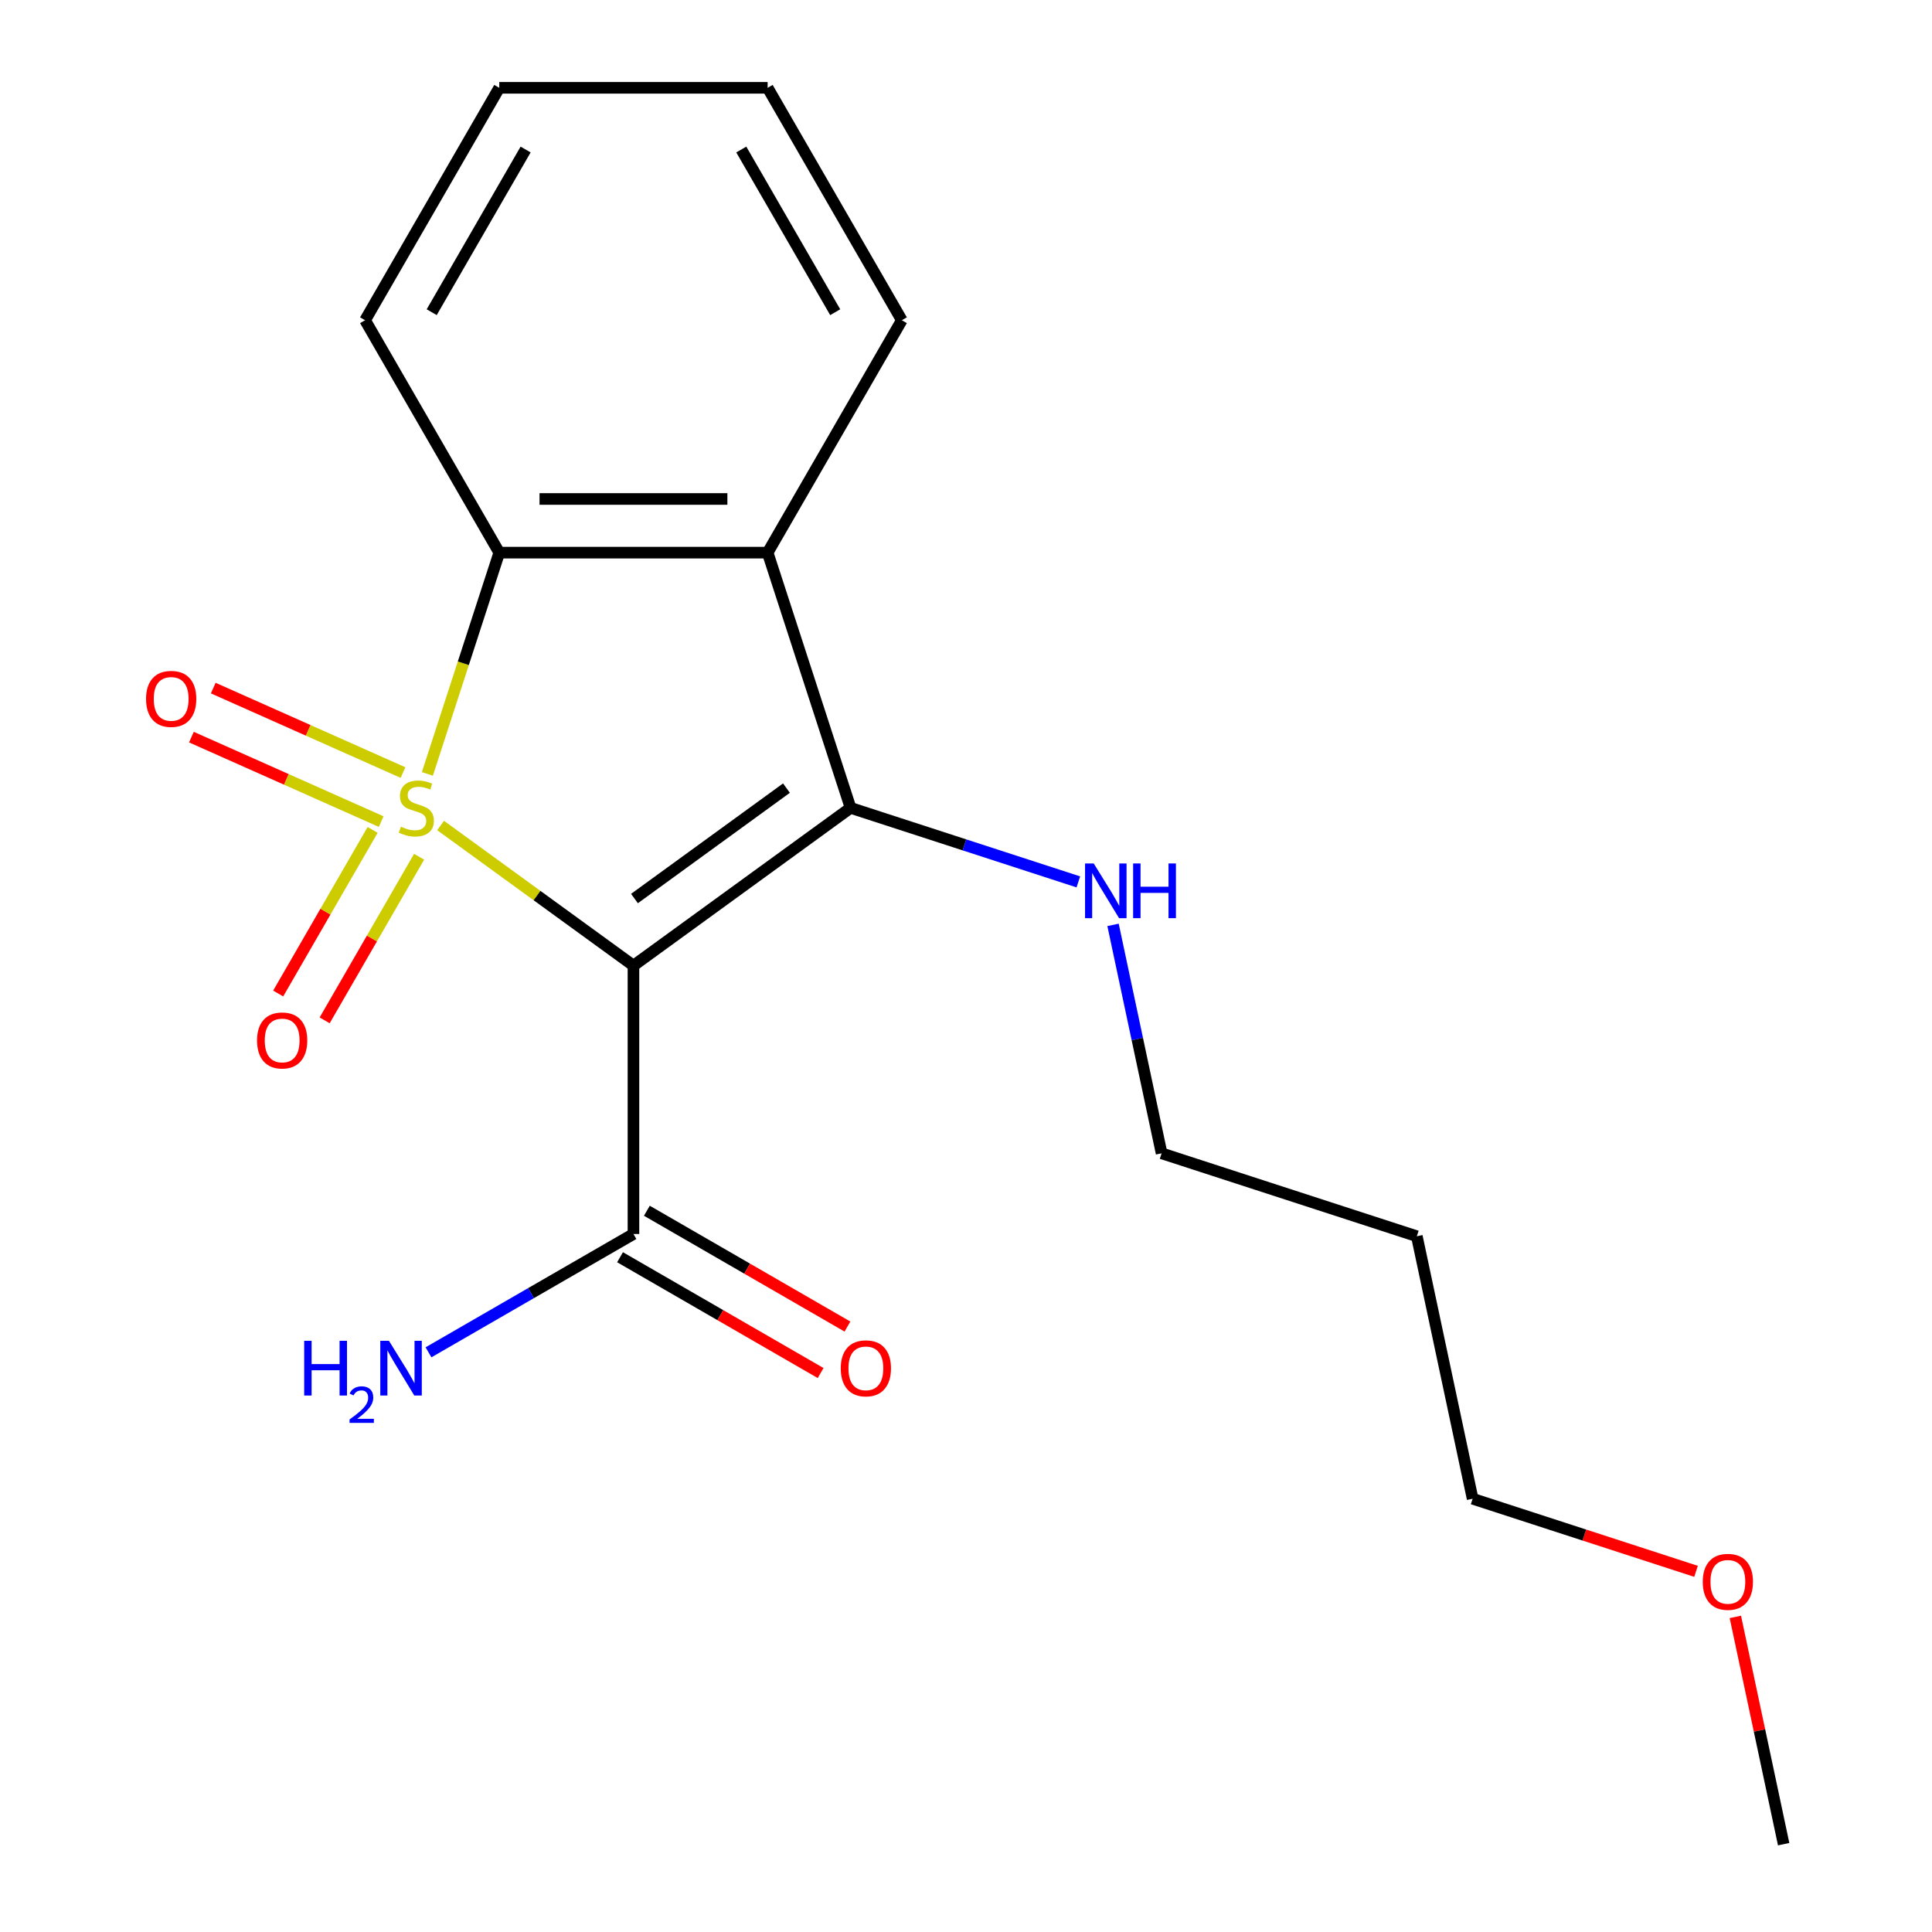 <?xml version='1.0' encoding='iso-8859-1'?>
<svg version='1.1' baseProfile='full'
              xmlns='http://www.w3.org/2000/svg'
                      xmlns:rdkit='http://www.rdkit.org/xml'
                      xmlns:xlink='http://www.w3.org/1999/xlink'
                  xml:space='preserve'
width='1000px' height='1000px' viewBox='0 0 1000 1000'>
<!-- END OF HEADER -->
<rect style='opacity:1.0;fill:#FFFFFF;stroke:none' width='1000' height='1000' x='0' y='0'> </rect>
<path class='bond-0' d='M 228.049,427.277 L 277.962,463.541' style='fill:none;fill-rule:evenodd;stroke:#CCCC00;stroke-width:6px;stroke-linecap:butt;stroke-linejoin:miter;stroke-opacity:1' />
<path class='bond-0' d='M 277.962,463.541 L 327.875,499.804' style='fill:none;fill-rule:evenodd;stroke:#000000;stroke-width:6px;stroke-linecap:butt;stroke-linejoin:miter;stroke-opacity:1' />
<path class='bond-2' d='M 221.213,400.564 L 239.817,343.306' style='fill:none;fill-rule:evenodd;stroke:#CCCC00;stroke-width:6px;stroke-linecap:butt;stroke-linejoin:miter;stroke-opacity:1' />
<path class='bond-2' d='M 239.817,343.306 L 258.421,286.049' style='fill:none;fill-rule:evenodd;stroke:#000000;stroke-width:6px;stroke-linecap:butt;stroke-linejoin:miter;stroke-opacity:1' />
<path class='bond-5' d='M 192.871,429.564 L 168.426,471.905' style='fill:none;fill-rule:evenodd;stroke:#CCCC00;stroke-width:6px;stroke-linecap:butt;stroke-linejoin:miter;stroke-opacity:1' />
<path class='bond-5' d='M 168.426,471.905 L 143.98,514.246' style='fill:none;fill-rule:evenodd;stroke:#FF0000;stroke-width:6px;stroke-linecap:butt;stroke-linejoin:miter;stroke-opacity:1' />
<path class='bond-5' d='M 216.93,443.455 L 192.485,485.796' style='fill:none;fill-rule:evenodd;stroke:#CCCC00;stroke-width:6px;stroke-linecap:butt;stroke-linejoin:miter;stroke-opacity:1' />
<path class='bond-5' d='M 192.485,485.796 L 168.04,528.136' style='fill:none;fill-rule:evenodd;stroke:#FF0000;stroke-width:6px;stroke-linecap:butt;stroke-linejoin:miter;stroke-opacity:1' />
<path class='bond-6' d='M 208.594,399.878 L 159.486,378.014' style='fill:none;fill-rule:evenodd;stroke:#CCCC00;stroke-width:6px;stroke-linecap:butt;stroke-linejoin:miter;stroke-opacity:1' />
<path class='bond-6' d='M 159.486,378.014 L 110.378,356.15' style='fill:none;fill-rule:evenodd;stroke:#FF0000;stroke-width:6px;stroke-linecap:butt;stroke-linejoin:miter;stroke-opacity:1' />
<path class='bond-6' d='M 197.294,425.258 L 148.186,403.394' style='fill:none;fill-rule:evenodd;stroke:#CCCC00;stroke-width:6px;stroke-linecap:butt;stroke-linejoin:miter;stroke-opacity:1' />
<path class='bond-6' d='M 148.186,403.394 L 99.078,381.529' style='fill:none;fill-rule:evenodd;stroke:#FF0000;stroke-width:6px;stroke-linecap:butt;stroke-linejoin:miter;stroke-opacity:1' />
<path class='bond-1' d='M 327.875,499.804 L 440.253,418.157' style='fill:none;fill-rule:evenodd;stroke:#000000;stroke-width:6px;stroke-linecap:butt;stroke-linejoin:miter;stroke-opacity:1' />
<path class='bond-1' d='M 328.402,465.082 L 407.067,407.928' style='fill:none;fill-rule:evenodd;stroke:#000000;stroke-width:6px;stroke-linecap:butt;stroke-linejoin:miter;stroke-opacity:1' />
<path class='bond-4' d='M 327.875,499.804 L 327.875,638.711' style='fill:none;fill-rule:evenodd;stroke:#000000;stroke-width:6px;stroke-linecap:butt;stroke-linejoin:miter;stroke-opacity:1' />
<path class='bond-7' d='M 440.253,418.157 L 499.201,437.31' style='fill:none;fill-rule:evenodd;stroke:#000000;stroke-width:6px;stroke-linecap:butt;stroke-linejoin:miter;stroke-opacity:1' />
<path class='bond-7' d='M 499.201,437.31 L 558.149,456.464' style='fill:none;fill-rule:evenodd;stroke:#0000FF;stroke-width:6px;stroke-linecap:butt;stroke-linejoin:miter;stroke-opacity:1' />
<path class='bond-19' d='M 440.253,418.157 L 397.328,286.049' style='fill:none;fill-rule:evenodd;stroke:#000000;stroke-width:6px;stroke-linecap:butt;stroke-linejoin:miter;stroke-opacity:1' />
<path class='bond-3' d='M 258.421,286.049 L 397.328,286.049' style='fill:none;fill-rule:evenodd;stroke:#000000;stroke-width:6px;stroke-linecap:butt;stroke-linejoin:miter;stroke-opacity:1' />
<path class='bond-3' d='M 279.257,258.267 L 376.492,258.267' style='fill:none;fill-rule:evenodd;stroke:#000000;stroke-width:6px;stroke-linecap:butt;stroke-linejoin:miter;stroke-opacity:1' />
<path class='bond-11' d='M 258.421,286.049 L 188.968,165.752' style='fill:none;fill-rule:evenodd;stroke:#000000;stroke-width:6px;stroke-linecap:butt;stroke-linejoin:miter;stroke-opacity:1' />
<path class='bond-10' d='M 397.328,286.049 L 466.782,165.752' style='fill:none;fill-rule:evenodd;stroke:#000000;stroke-width:6px;stroke-linecap:butt;stroke-linejoin:miter;stroke-opacity:1' />
<path class='bond-8' d='M 320.929,650.741 L 372.842,680.713' style='fill:none;fill-rule:evenodd;stroke:#000000;stroke-width:6px;stroke-linecap:butt;stroke-linejoin:miter;stroke-opacity:1' />
<path class='bond-8' d='M 372.842,680.713 L 424.754,710.684' style='fill:none;fill-rule:evenodd;stroke:#FF0000;stroke-width:6px;stroke-linecap:butt;stroke-linejoin:miter;stroke-opacity:1' />
<path class='bond-8' d='M 334.82,626.682 L 386.732,656.653' style='fill:none;fill-rule:evenodd;stroke:#000000;stroke-width:6px;stroke-linecap:butt;stroke-linejoin:miter;stroke-opacity:1' />
<path class='bond-8' d='M 386.732,656.653 L 438.644,686.625' style='fill:none;fill-rule:evenodd;stroke:#FF0000;stroke-width:6px;stroke-linecap:butt;stroke-linejoin:miter;stroke-opacity:1' />
<path class='bond-9' d='M 327.875,638.711 L 274.833,669.335' style='fill:none;fill-rule:evenodd;stroke:#000000;stroke-width:6px;stroke-linecap:butt;stroke-linejoin:miter;stroke-opacity:1' />
<path class='bond-9' d='M 274.833,669.335 L 221.791,699.959' style='fill:none;fill-rule:evenodd;stroke:#0000FF;stroke-width:6px;stroke-linecap:butt;stroke-linejoin:miter;stroke-opacity:1' />
<path class='bond-14' d='M 576.109,478.714 L 588.676,537.834' style='fill:none;fill-rule:evenodd;stroke:#0000FF;stroke-width:6px;stroke-linecap:butt;stroke-linejoin:miter;stroke-opacity:1' />
<path class='bond-14' d='M 588.676,537.834 L 601.242,596.953' style='fill:none;fill-rule:evenodd;stroke:#000000;stroke-width:6px;stroke-linecap:butt;stroke-linejoin:miter;stroke-opacity:1' />
<path class='bond-20' d='M 466.782,165.752 L 397.328,45.455' style='fill:none;fill-rule:evenodd;stroke:#000000;stroke-width:6px;stroke-linecap:butt;stroke-linejoin:miter;stroke-opacity:1' />
<path class='bond-20' d='M 432.304,161.598 L 383.687,77.39' style='fill:none;fill-rule:evenodd;stroke:#000000;stroke-width:6px;stroke-linecap:butt;stroke-linejoin:miter;stroke-opacity:1' />
<path class='bond-18' d='M 188.968,165.752 L 258.421,45.455' style='fill:none;fill-rule:evenodd;stroke:#000000;stroke-width:6px;stroke-linecap:butt;stroke-linejoin:miter;stroke-opacity:1' />
<path class='bond-18' d='M 223.445,161.598 L 272.063,77.39' style='fill:none;fill-rule:evenodd;stroke:#000000;stroke-width:6px;stroke-linecap:butt;stroke-linejoin:miter;stroke-opacity:1' />
<path class='bond-12' d='M 733.35,639.878 L 601.242,596.953' style='fill:none;fill-rule:evenodd;stroke:#000000;stroke-width:6px;stroke-linecap:butt;stroke-linejoin:miter;stroke-opacity:1' />
<path class='bond-15' d='M 733.35,639.878 L 762.231,775.749' style='fill:none;fill-rule:evenodd;stroke:#000000;stroke-width:6px;stroke-linecap:butt;stroke-linejoin:miter;stroke-opacity:1' />
<path class='bond-13' d='M 877.866,813.322 L 820.048,794.535' style='fill:none;fill-rule:evenodd;stroke:#FF0000;stroke-width:6px;stroke-linecap:butt;stroke-linejoin:miter;stroke-opacity:1' />
<path class='bond-13' d='M 820.048,794.535 L 762.231,775.749' style='fill:none;fill-rule:evenodd;stroke:#000000;stroke-width:6px;stroke-linecap:butt;stroke-linejoin:miter;stroke-opacity:1' />
<path class='bond-16' d='M 898.214,836.907 L 910.717,895.726' style='fill:none;fill-rule:evenodd;stroke:#FF0000;stroke-width:6px;stroke-linecap:butt;stroke-linejoin:miter;stroke-opacity:1' />
<path class='bond-16' d='M 910.717,895.726 L 923.219,954.545' style='fill:none;fill-rule:evenodd;stroke:#000000;stroke-width:6px;stroke-linecap:butt;stroke-linejoin:miter;stroke-opacity:1' />
<path class='bond-17' d='M 397.328,45.455 L 258.421,45.455' style='fill:none;fill-rule:evenodd;stroke:#000000;stroke-width:6px;stroke-linecap:butt;stroke-linejoin:miter;stroke-opacity:1' />
<path  class='atom-0' d='M 207.497 427.877
Q 207.817 427.997, 209.137 428.557
Q 210.457 429.117, 211.897 429.477
Q 213.377 429.797, 214.817 429.797
Q 217.497 429.797, 219.057 428.517
Q 220.617 427.197, 220.617 424.917
Q 220.617 423.357, 219.817 422.397
Q 219.057 421.437, 217.857 420.917
Q 216.657 420.397, 214.657 419.797
Q 212.137 419.037, 210.617 418.317
Q 209.137 417.597, 208.057 416.077
Q 207.017 414.557, 207.017 411.997
Q 207.017 408.437, 209.417 406.237
Q 211.857 404.037, 216.657 404.037
Q 219.937 404.037, 223.657 405.597
L 222.737 408.677
Q 219.337 407.277, 216.777 407.277
Q 214.017 407.277, 212.497 408.437
Q 210.977 409.557, 211.017 411.517
Q 211.017 413.037, 211.777 413.957
Q 212.577 414.877, 213.697 415.397
Q 214.857 415.917, 216.777 416.517
Q 219.337 417.317, 220.857 418.117
Q 222.377 418.917, 223.457 420.557
Q 224.577 422.157, 224.577 424.917
Q 224.577 428.837, 221.937 430.957
Q 219.337 433.037, 214.977 433.037
Q 212.457 433.037, 210.537 432.477
Q 208.657 431.957, 206.417 431.037
L 207.497 427.877
' fill='#CCCC00'/>
<path  class='atom-6' d='M 133.043 538.534
Q 133.043 531.734, 136.403 527.934
Q 139.763 524.134, 146.043 524.134
Q 152.323 524.134, 155.683 527.934
Q 159.043 531.734, 159.043 538.534
Q 159.043 545.414, 155.643 549.334
Q 152.243 553.214, 146.043 553.214
Q 139.803 553.214, 136.403 549.334
Q 133.043 545.454, 133.043 538.534
M 146.043 550.014
Q 150.363 550.014, 152.683 547.134
Q 155.043 544.214, 155.043 538.534
Q 155.043 532.974, 152.683 530.174
Q 150.363 527.334, 146.043 527.334
Q 141.723 527.334, 139.363 530.134
Q 137.043 532.934, 137.043 538.534
Q 137.043 544.254, 139.363 547.134
Q 141.723 550.014, 146.043 550.014
' fill='#FF0000'/>
<path  class='atom-7' d='M 75.599 361.738
Q 75.599 354.938, 78.959 351.138
Q 82.319 347.338, 88.599 347.338
Q 94.879 347.338, 98.239 351.138
Q 101.599 354.938, 101.599 361.738
Q 101.599 368.618, 98.199 372.538
Q 94.799 376.418, 88.599 376.418
Q 82.359 376.418, 78.959 372.538
Q 75.599 368.658, 75.599 361.738
M 88.599 373.218
Q 92.919 373.218, 95.239 370.338
Q 97.599 367.418, 97.599 361.738
Q 97.599 356.178, 95.239 353.378
Q 92.919 350.538, 88.599 350.538
Q 84.279 350.538, 81.919 353.338
Q 79.599 356.138, 79.599 361.738
Q 79.599 367.458, 81.919 370.338
Q 84.279 373.218, 88.599 373.218
' fill='#FF0000'/>
<path  class='atom-8' d='M 566.101 446.922
L 575.381 461.922
Q 576.301 463.402, 577.781 466.082
Q 579.261 468.762, 579.341 468.922
L 579.341 446.922
L 583.101 446.922
L 583.101 475.242
L 579.221 475.242
L 569.261 458.842
Q 568.101 456.922, 566.861 454.722
Q 565.661 452.522, 565.301 451.842
L 565.301 475.242
L 561.621 475.242
L 561.621 446.922
L 566.101 446.922
' fill='#0000FF'/>
<path  class='atom-8' d='M 586.501 446.922
L 590.341 446.922
L 590.341 458.962
L 604.821 458.962
L 604.821 446.922
L 608.661 446.922
L 608.661 475.242
L 604.821 475.242
L 604.821 462.162
L 590.341 462.162
L 590.341 475.242
L 586.501 475.242
L 586.501 446.922
' fill='#0000FF'/>
<path  class='atom-9' d='M 435.172 708.245
Q 435.172 701.445, 438.532 697.645
Q 441.892 693.845, 448.172 693.845
Q 454.452 693.845, 457.812 697.645
Q 461.172 701.445, 461.172 708.245
Q 461.172 715.125, 457.772 719.045
Q 454.372 722.925, 448.172 722.925
Q 441.932 722.925, 438.532 719.045
Q 435.172 715.165, 435.172 708.245
M 448.172 719.725
Q 452.492 719.725, 454.812 716.845
Q 457.172 713.925, 457.172 708.245
Q 457.172 702.685, 454.812 699.885
Q 452.492 697.045, 448.172 697.045
Q 443.852 697.045, 441.492 699.845
Q 439.172 702.645, 439.172 708.245
Q 439.172 713.965, 441.492 716.845
Q 443.852 719.725, 448.172 719.725
' fill='#FF0000'/>
<path  class='atom-10' d='M 157.445 694.005
L 161.285 694.005
L 161.285 706.045
L 175.765 706.045
L 175.765 694.005
L 179.605 694.005
L 179.605 722.325
L 175.765 722.325
L 175.765 709.245
L 161.285 709.245
L 161.285 722.325
L 157.445 722.325
L 157.445 694.005
' fill='#0000FF'/>
<path  class='atom-10' d='M 180.978 721.331
Q 181.664 719.563, 183.301 718.586
Q 184.938 717.583, 187.208 717.583
Q 190.033 717.583, 191.617 719.114
Q 193.201 720.645, 193.201 723.364
Q 193.201 726.136, 191.142 728.723
Q 189.109 731.311, 184.885 734.373
L 193.518 734.373
L 193.518 736.485
L 180.925 736.485
L 180.925 734.716
Q 184.41 732.235, 186.469 730.387
Q 188.555 728.539, 189.558 726.875
Q 190.561 725.212, 190.561 723.496
Q 190.561 721.701, 189.663 720.698
Q 188.766 719.695, 187.208 719.695
Q 185.703 719.695, 184.7 720.302
Q 183.697 720.909, 182.984 722.255
L 180.978 721.331
' fill='#0000FF'/>
<path  class='atom-10' d='M 201.318 694.005
L 210.598 709.005
Q 211.518 710.485, 212.998 713.165
Q 214.478 715.845, 214.558 716.005
L 214.558 694.005
L 218.318 694.005
L 218.318 722.325
L 214.438 722.325
L 204.478 705.925
Q 203.318 704.005, 202.078 701.805
Q 200.878 699.605, 200.518 698.925
L 200.518 722.325
L 196.838 722.325
L 196.838 694.005
L 201.318 694.005
' fill='#0000FF'/>
<path  class='atom-14' d='M 881.339 818.754
Q 881.339 811.954, 884.699 808.154
Q 888.059 804.354, 894.339 804.354
Q 900.619 804.354, 903.979 808.154
Q 907.339 811.954, 907.339 818.754
Q 907.339 825.634, 903.939 829.554
Q 900.539 833.434, 894.339 833.434
Q 888.099 833.434, 884.699 829.554
Q 881.339 825.674, 881.339 818.754
M 894.339 830.234
Q 898.659 830.234, 900.979 827.354
Q 903.339 824.434, 903.339 818.754
Q 903.339 813.194, 900.979 810.394
Q 898.659 807.554, 894.339 807.554
Q 890.019 807.554, 887.659 810.354
Q 885.339 813.154, 885.339 818.754
Q 885.339 824.474, 887.659 827.354
Q 890.019 830.234, 894.339 830.234
' fill='#FF0000'/>
</svg>
